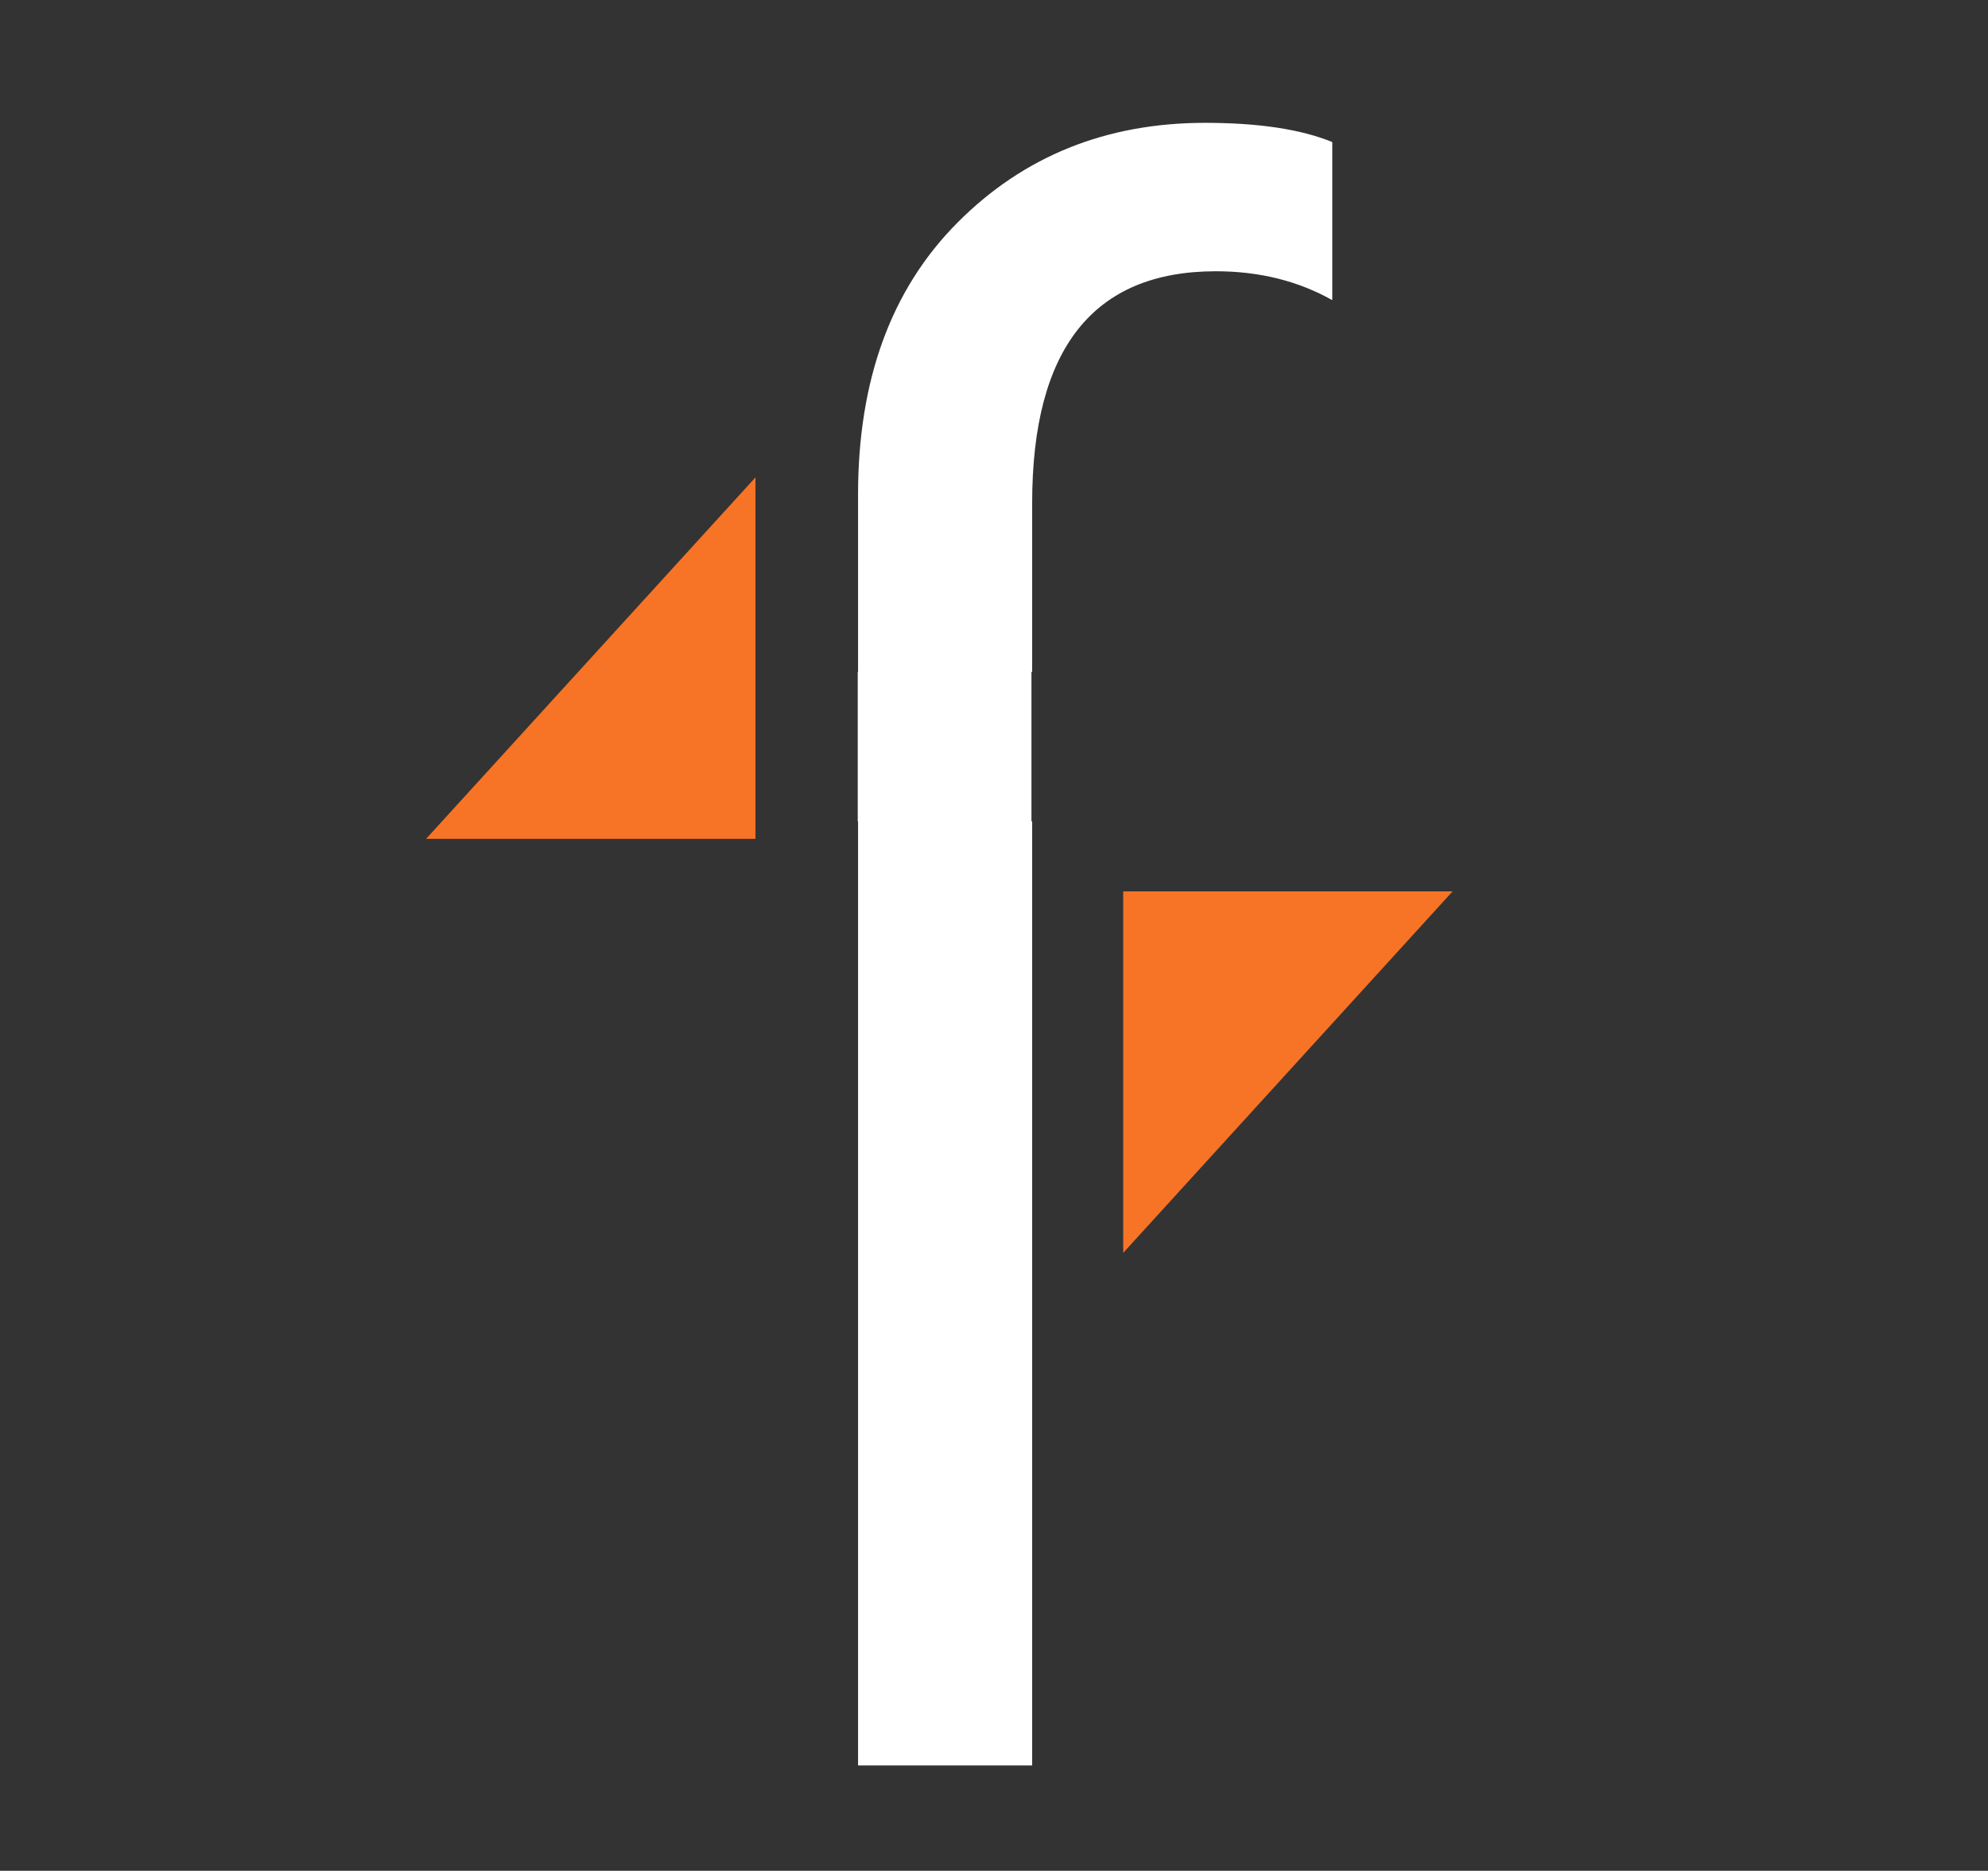 <?xml version="1.0" encoding="UTF-8"?>
<svg id="Ebene_1" data-name="Ebene 1" xmlns="http://www.w3.org/2000/svg" viewBox="0 0 452.16 425.52">
  <rect x="0" y="0" width="452.16" height="425.52" fill="#333333" stroke="none"/>
  <defs>
    <style>
      .cls-1 {
        fill: #fff;
      }

      .cls-2 {
        fill: #f77326;
      }
    </style>
  </defs>
  <polygon class="cls-2" points="255.47 202.75 330.39 202.75 255.47 284.97 255.47 202.75"/>
  <path class="cls-1" d="m303.02,68.27c-7.77-4.37-16.6-6.57-26.48-6.57-27.85,0-41.78,17.58-41.78,52.73v38.38h-.16v34.01h.16v214.75h-39.6v-214.75h-.07v-34.01h.07v-40.33c0-26.06,7.53-46.67,22.59-61.82,15.06-15.15,33.85-22.72,56.36-22.72,12.15,0,21.78,1.46,28.91,4.37v35.95Z"/>
  <polygon class="cls-2" points="171.83 190.8 96.91 190.8 171.83 108.58 171.83 190.8"/>
</svg>